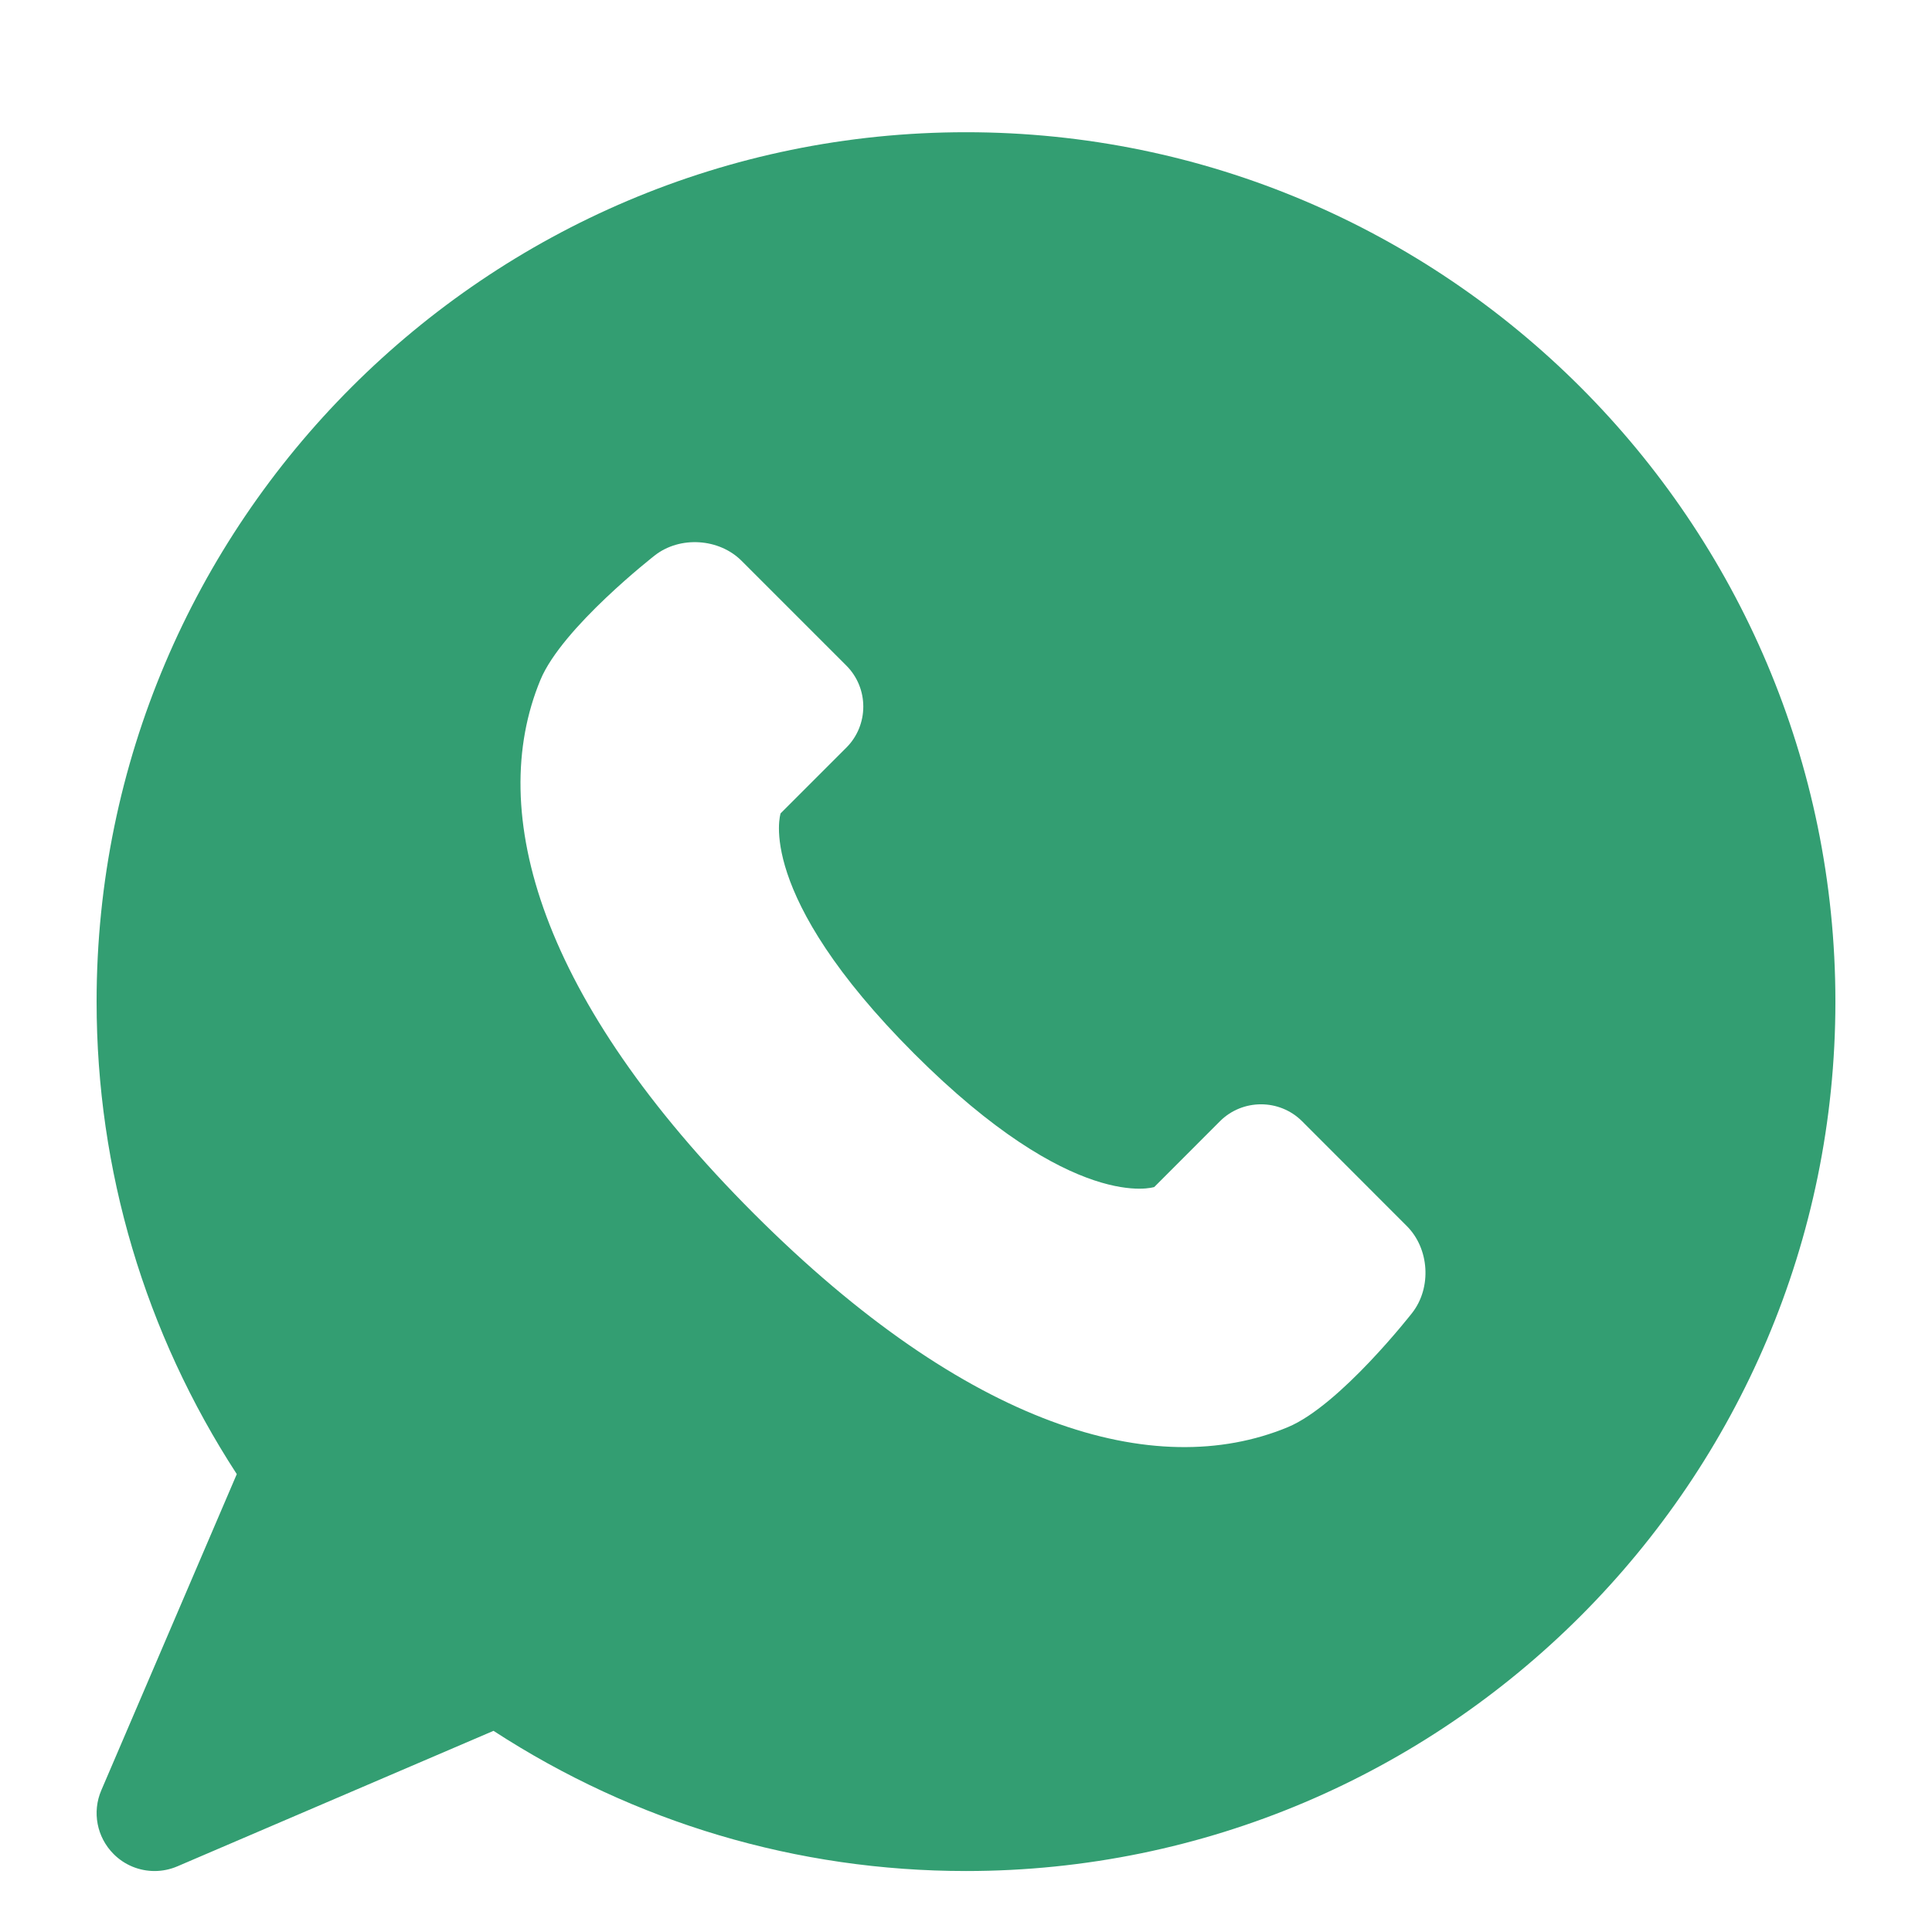 <svg width="24" height="24" viewBox="0 0 24 25" fill="none" xmlns="http://www.w3.org/2000/svg">
<path d="M12 1.711C5.797 1.711 0.75 6.757 0.75 12.961C0.75 15.144 1.376 17.248 2.564 19.075L0.811 23.166C0.69 23.447 0.753 23.774 0.97 23.991C1.113 24.135 1.305 24.211 1.5 24.211C1.6 24.211 1.7 24.191 1.796 24.15L5.886 22.397C7.713 23.585 9.817 24.211 12 24.211C18.204 24.211 23.25 19.165 23.25 12.961C23.25 6.757 18.204 1.711 12 1.711ZM17.774 16.988C17.774 16.988 16.839 18.188 16.163 18.468C14.445 19.179 12.019 18.468 9.256 15.705C6.493 12.942 5.781 10.516 6.493 8.798C6.773 8.121 7.973 7.187 7.973 7.187C8.298 6.933 8.804 6.965 9.095 7.256L10.452 8.613C10.744 8.905 10.744 9.382 10.452 9.674L9.601 10.525C9.601 10.525 9.256 11.56 11.328 13.633C13.4 15.705 14.436 15.36 14.436 15.36L15.287 14.508C15.579 14.217 16.056 14.217 16.348 14.508L17.705 15.866C17.996 16.157 18.028 16.662 17.774 16.988Z" fill="#339E72"/>
</svg>

